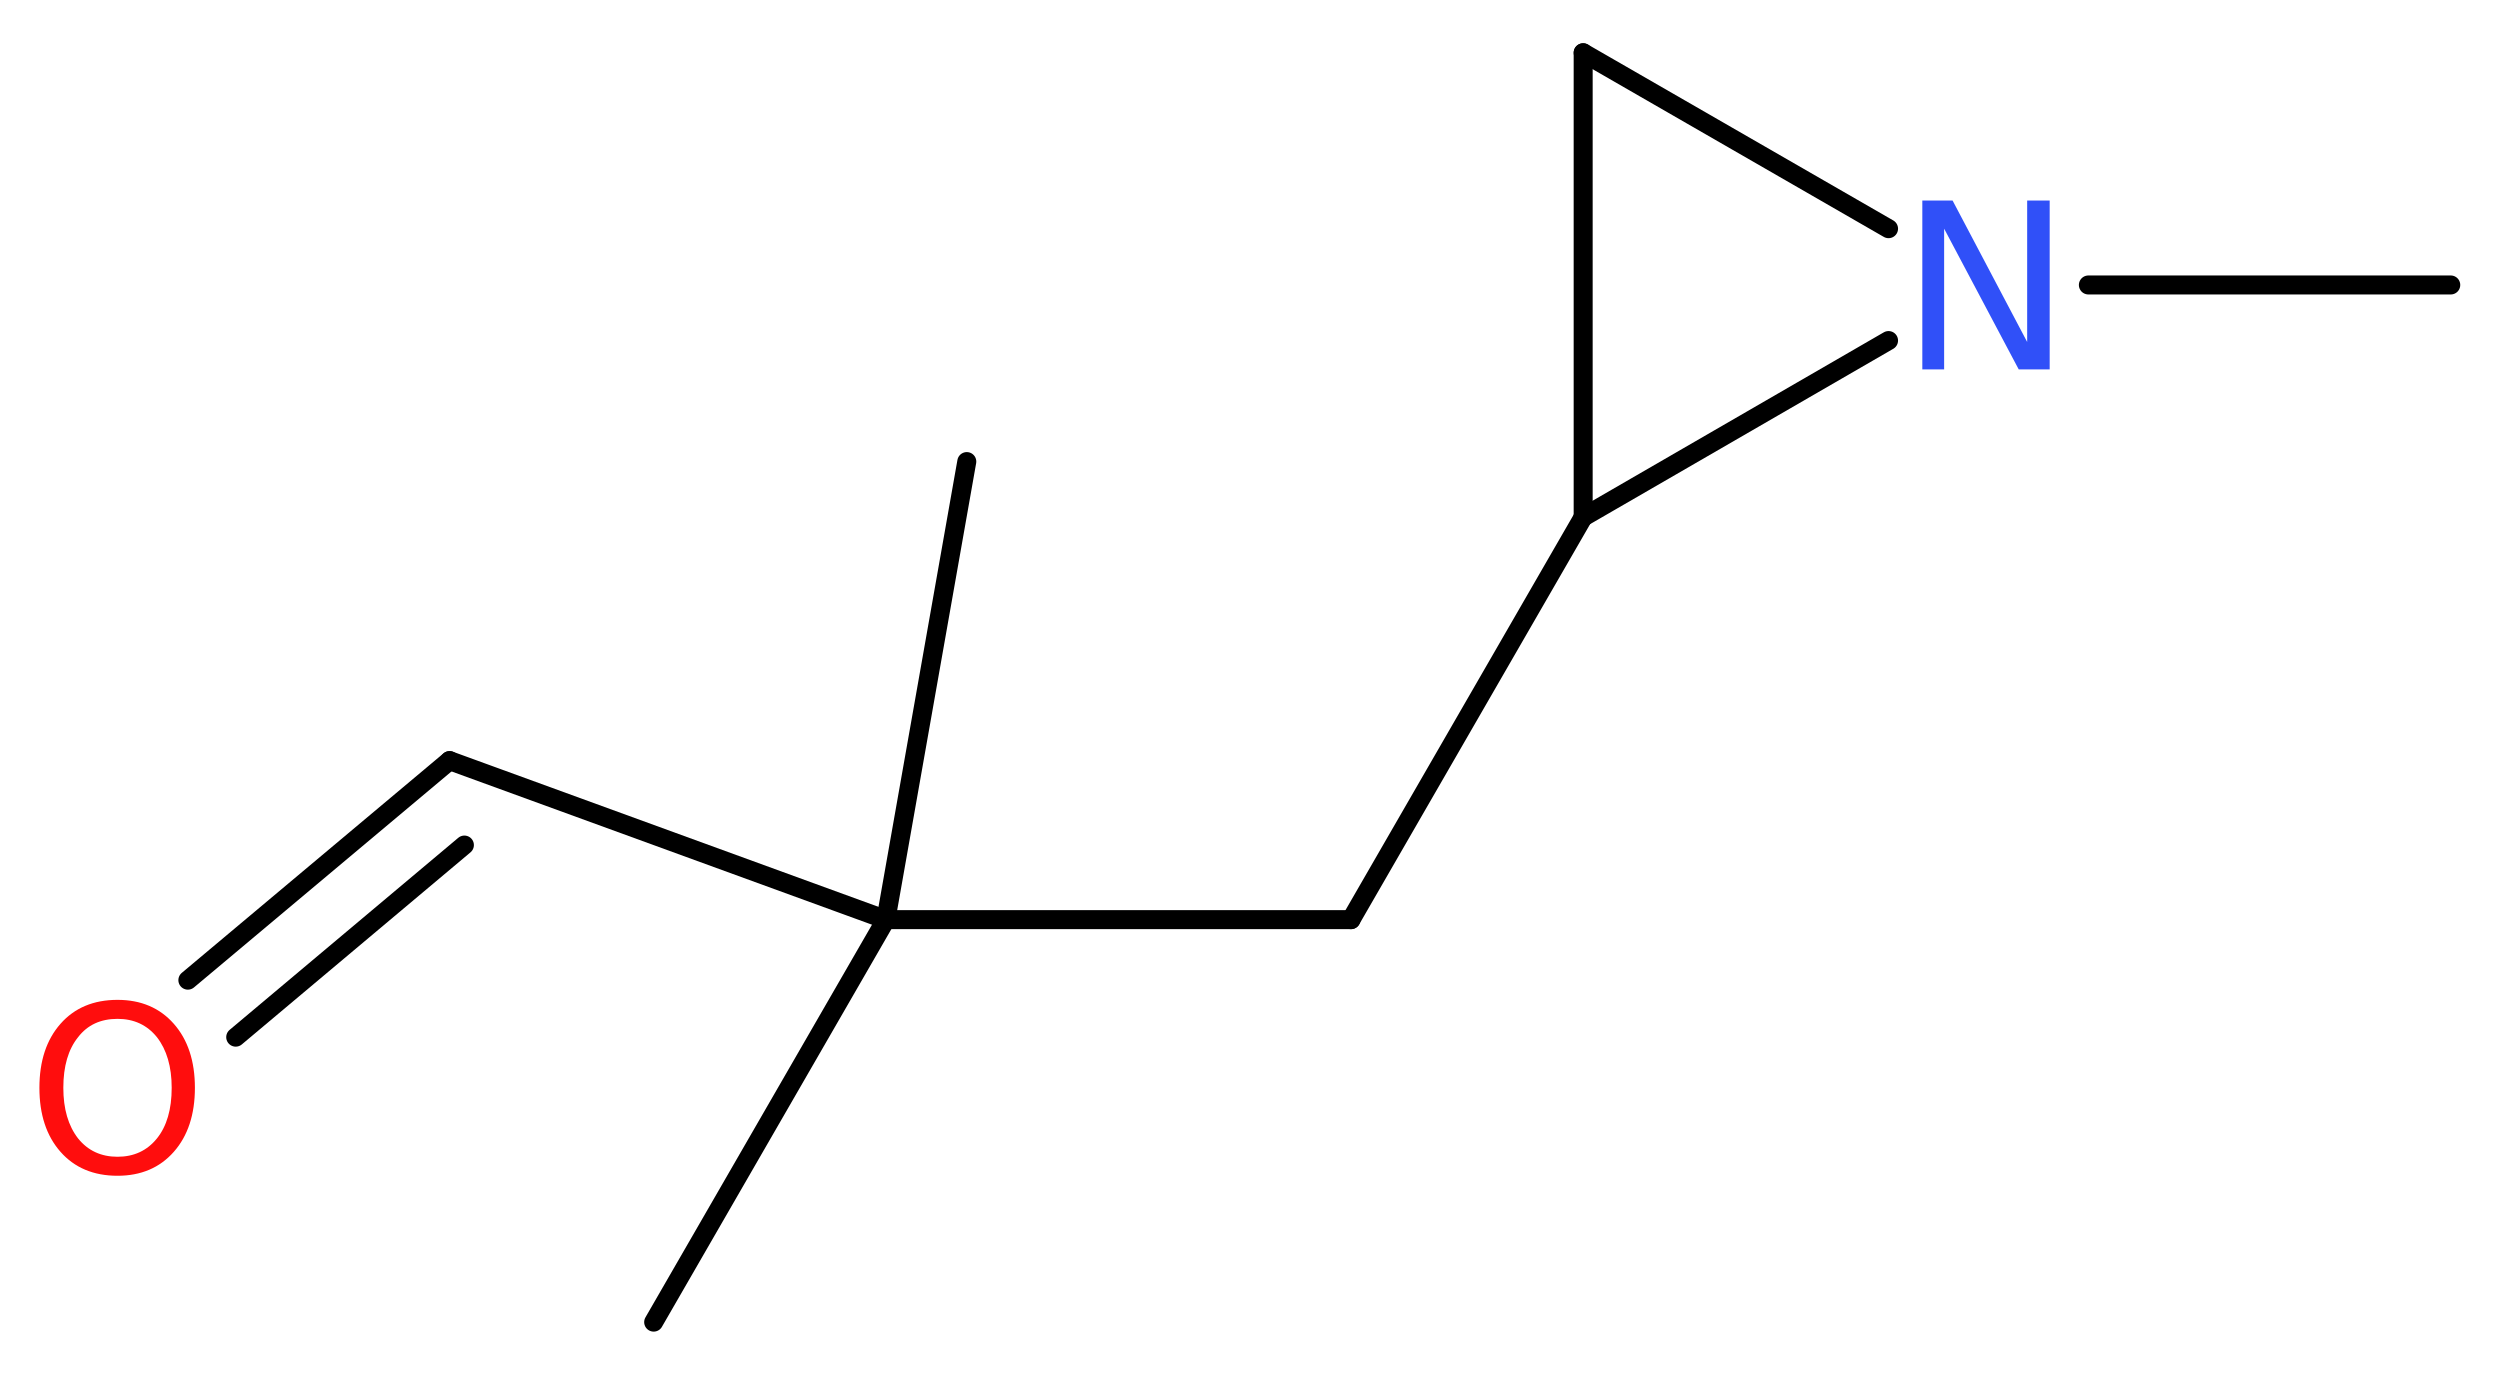 <?xml version='1.0' encoding='UTF-8'?>
<!DOCTYPE svg PUBLIC "-//W3C//DTD SVG 1.1//EN" "http://www.w3.org/Graphics/SVG/1.1/DTD/svg11.dtd">
<svg version='1.2' xmlns='http://www.w3.org/2000/svg' xmlns:xlink='http://www.w3.org/1999/xlink' width='35.53mm' height='19.53mm' viewBox='0 0 35.53 19.53'>
  <desc>Generated by the Chemistry Development Kit (http://github.com/cdk)</desc>
  <g stroke-linecap='round' stroke-linejoin='round' stroke='#000000' stroke-width='.27' fill='#FF0D0D'>
    <rect x='.0' y='.0' width='36.0' height='20.0' fill='#FFFFFF' stroke='none'/>
    <g id='mol1' class='mol'>
      <line id='mol1bnd1' class='bond' x1='34.83' y1='4.05' x2='29.68' y2='4.05'/>
      <line id='mol1bnd2' class='bond' x1='26.84' y1='3.25' x2='22.5' y2='.75'/>
      <line id='mol1bnd3' class='bond' x1='22.5' y1='.75' x2='22.5' y2='7.35'/>
      <line id='mol1bnd4' class='bond' x1='26.84' y1='4.84' x2='22.5' y2='7.35'/>
      <line id='mol1bnd5' class='bond' x1='22.5' y1='7.35' x2='19.2' y2='13.07'/>
      <line id='mol1bnd6' class='bond' x1='19.2' y1='13.07' x2='12.59' y2='13.07'/>
      <line id='mol1bnd7' class='bond' x1='12.59' y1='13.07' x2='9.29' y2='18.79'/>
      <line id='mol1bnd8' class='bond' x1='12.59' y1='13.07' x2='13.74' y2='6.56'/>
      <line id='mol1bnd9' class='bond' x1='12.59' y1='13.07' x2='6.39' y2='10.81'/>
      <g id='mol1bnd10' class='bond'>
        <line x1='6.39' y1='10.81' x2='2.67' y2='13.93'/>
        <line x1='6.6' y1='12.01' x2='3.35' y2='14.74'/>
      </g>
      <path id='mol1atm2' class='atom' d='M27.32 2.85h.43l1.06 2.01v-2.01h.32v2.4h-.44l-1.06 -2.0v2.0h-.31v-2.4z' stroke='none' fill='#3050F8'/>
      <path id='mol1atm10' class='atom' d='M1.67 14.48q-.36 .0 -.56 .26q-.21 .26 -.21 .72q.0 .45 .21 .72q.21 .26 .56 .26q.35 .0 .56 -.26q.21 -.26 .21 -.72q.0 -.45 -.21 -.72q-.21 -.26 -.56 -.26zM1.67 14.21q.5 .0 .8 .34q.3 .34 .3 .91q.0 .57 -.3 .91q-.3 .34 -.8 .34q-.51 .0 -.81 -.34q-.3 -.34 -.3 -.91q.0 -.57 .3 -.91q.3 -.34 .81 -.34z' stroke='none'/>
    </g>
  </g>
</svg>
